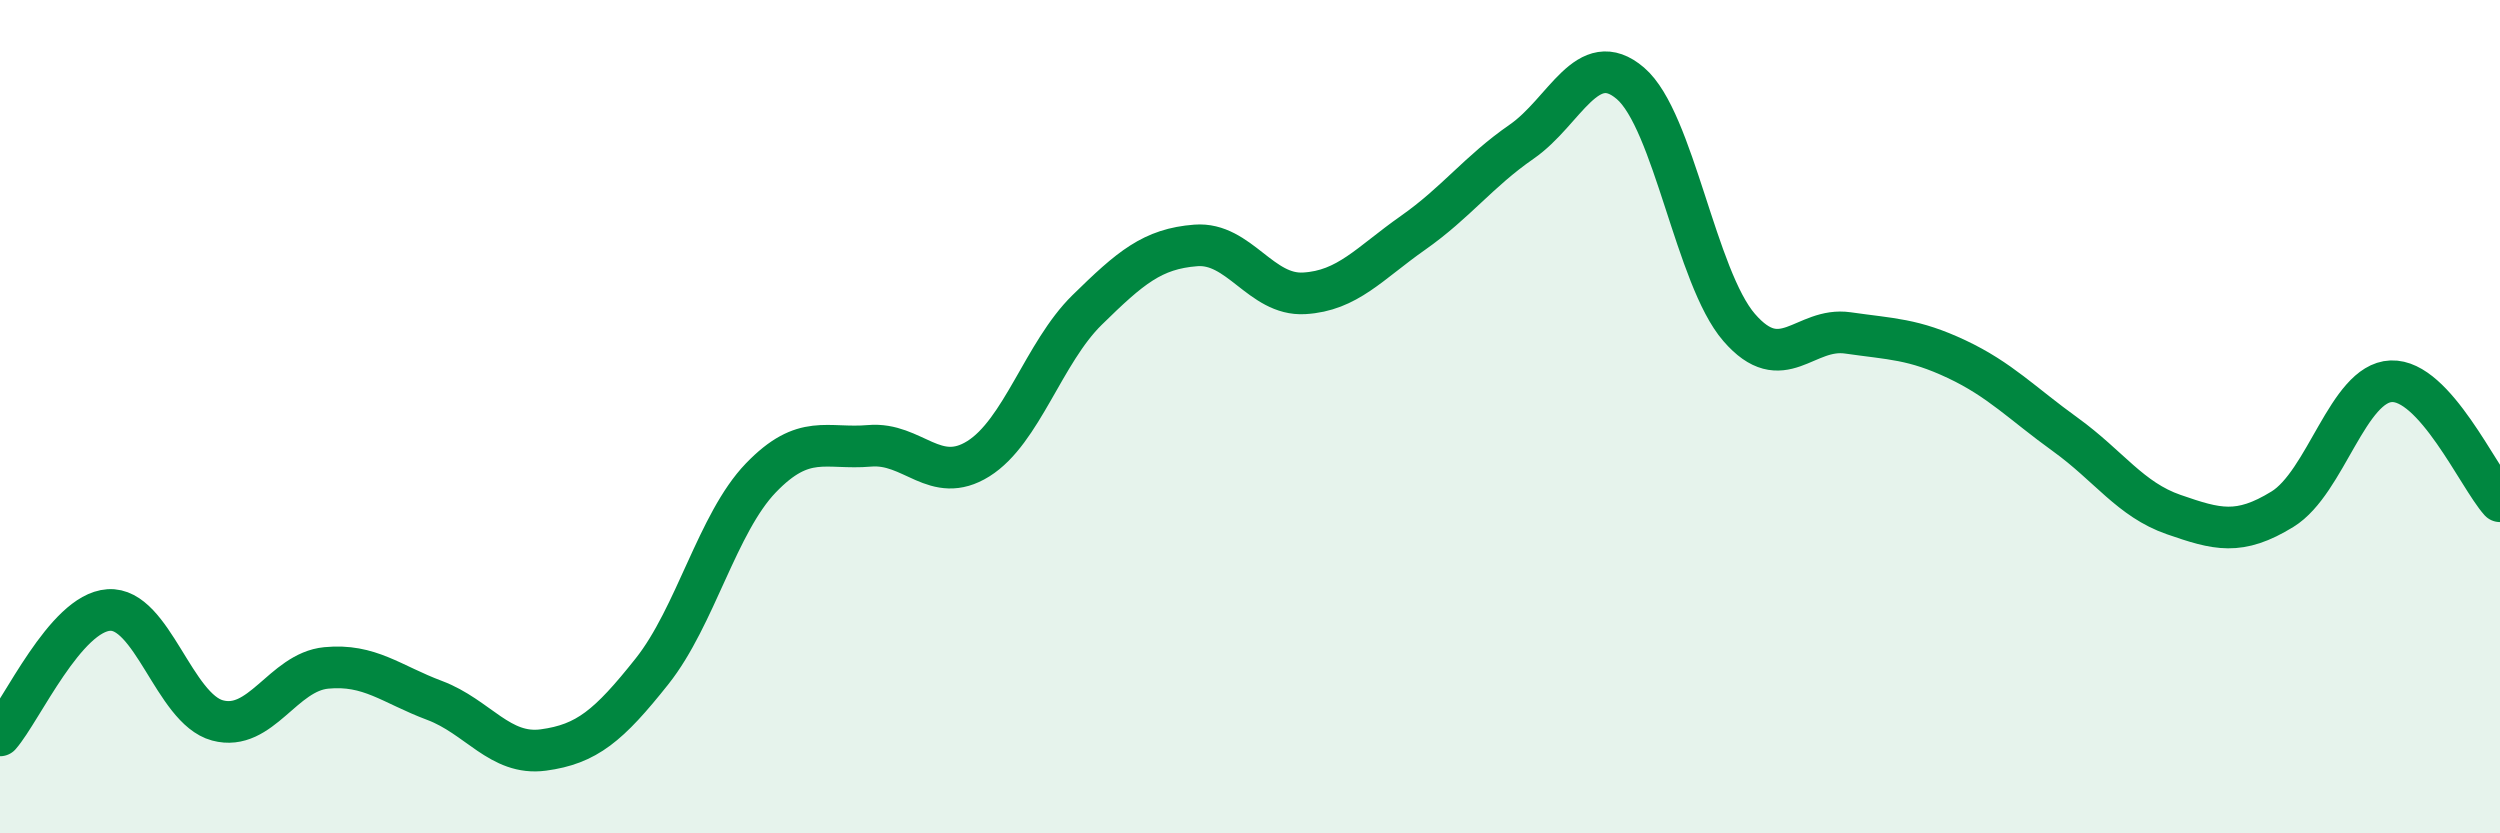 
    <svg width="60" height="20" viewBox="0 0 60 20" xmlns="http://www.w3.org/2000/svg">
      <path
        d="M 0,17.65 C 0.52,17.05 1.57,14.71 2.61,14.64 C 3.65,14.57 4.18,17.01 5.22,17.29 C 6.26,17.57 6.79,16.13 7.83,16.03 C 8.87,15.93 9.39,16.42 10.43,16.81 C 11.47,17.2 12,18.14 13.04,18 C 14.08,17.86 14.61,17.42 15.65,16.11 C 16.69,14.8 17.22,12.55 18.26,11.47 C 19.3,10.39 19.83,10.79 20.87,10.7 C 21.91,10.61 22.44,11.66 23.48,11.01 C 24.52,10.36 25.05,8.46 26.09,7.44 C 27.13,6.42 27.66,5.97 28.7,5.89 C 29.74,5.81 30.26,7.1 31.3,7.04 C 32.34,6.98 32.87,6.32 33.91,5.59 C 34.95,4.86 35.48,4.12 36.52,3.4 C 37.56,2.68 38.09,1.11 39.13,2 C 40.17,2.89 40.7,6.66 41.74,7.86 C 42.78,9.06 43.31,7.84 44.35,7.99 C 45.39,8.14 45.92,8.13 46.96,8.62 C 48,9.11 48.53,9.68 49.57,10.43 C 50.61,11.18 51.13,11.99 52.17,12.35 C 53.21,12.71 53.74,12.86 54.78,12.22 C 55.82,11.58 56.35,9.19 57.39,9.15 C 58.43,9.11 59.48,11.45 60,12.03L60 20L0 20Z"
        fill="#008740"
        opacity="0.1"
        stroke-linecap="round"
        stroke-linejoin="round"
      />
      <path
        d="M 0,17.65 C 0.52,17.05 1.57,14.71 2.61,14.64 C 3.65,14.57 4.18,17.01 5.22,17.29 C 6.26,17.57 6.79,16.13 7.83,16.03 C 8.87,15.93 9.39,16.42 10.43,16.81 C 11.47,17.2 12,18.14 13.04,18 C 14.08,17.86 14.61,17.42 15.65,16.11 C 16.69,14.8 17.22,12.55 18.26,11.47 C 19.3,10.39 19.83,10.79 20.87,10.7 C 21.91,10.61 22.44,11.66 23.48,11.01 C 24.52,10.36 25.05,8.46 26.09,7.44 C 27.13,6.42 27.66,5.97 28.7,5.89 C 29.74,5.81 30.26,7.1 31.3,7.04 C 32.34,6.98 32.87,6.32 33.91,5.59 C 34.95,4.86 35.48,4.12 36.52,3.4 C 37.56,2.68 38.09,1.11 39.13,2 C 40.17,2.89 40.7,6.66 41.74,7.86 C 42.78,9.06 43.31,7.84 44.35,7.99 C 45.39,8.14 45.92,8.13 46.96,8.62 C 48,9.11 48.53,9.68 49.57,10.43 C 50.61,11.18 51.13,11.99 52.17,12.35 C 53.21,12.71 53.74,12.86 54.78,12.22 C 55.82,11.58 56.35,9.19 57.39,9.15 C 58.43,9.11 59.48,11.45 60,12.03"
        stroke="#008740"
        stroke-width="1"
        fill="none"
        stroke-linecap="round"
        stroke-linejoin="round"
      />
    </svg>
  